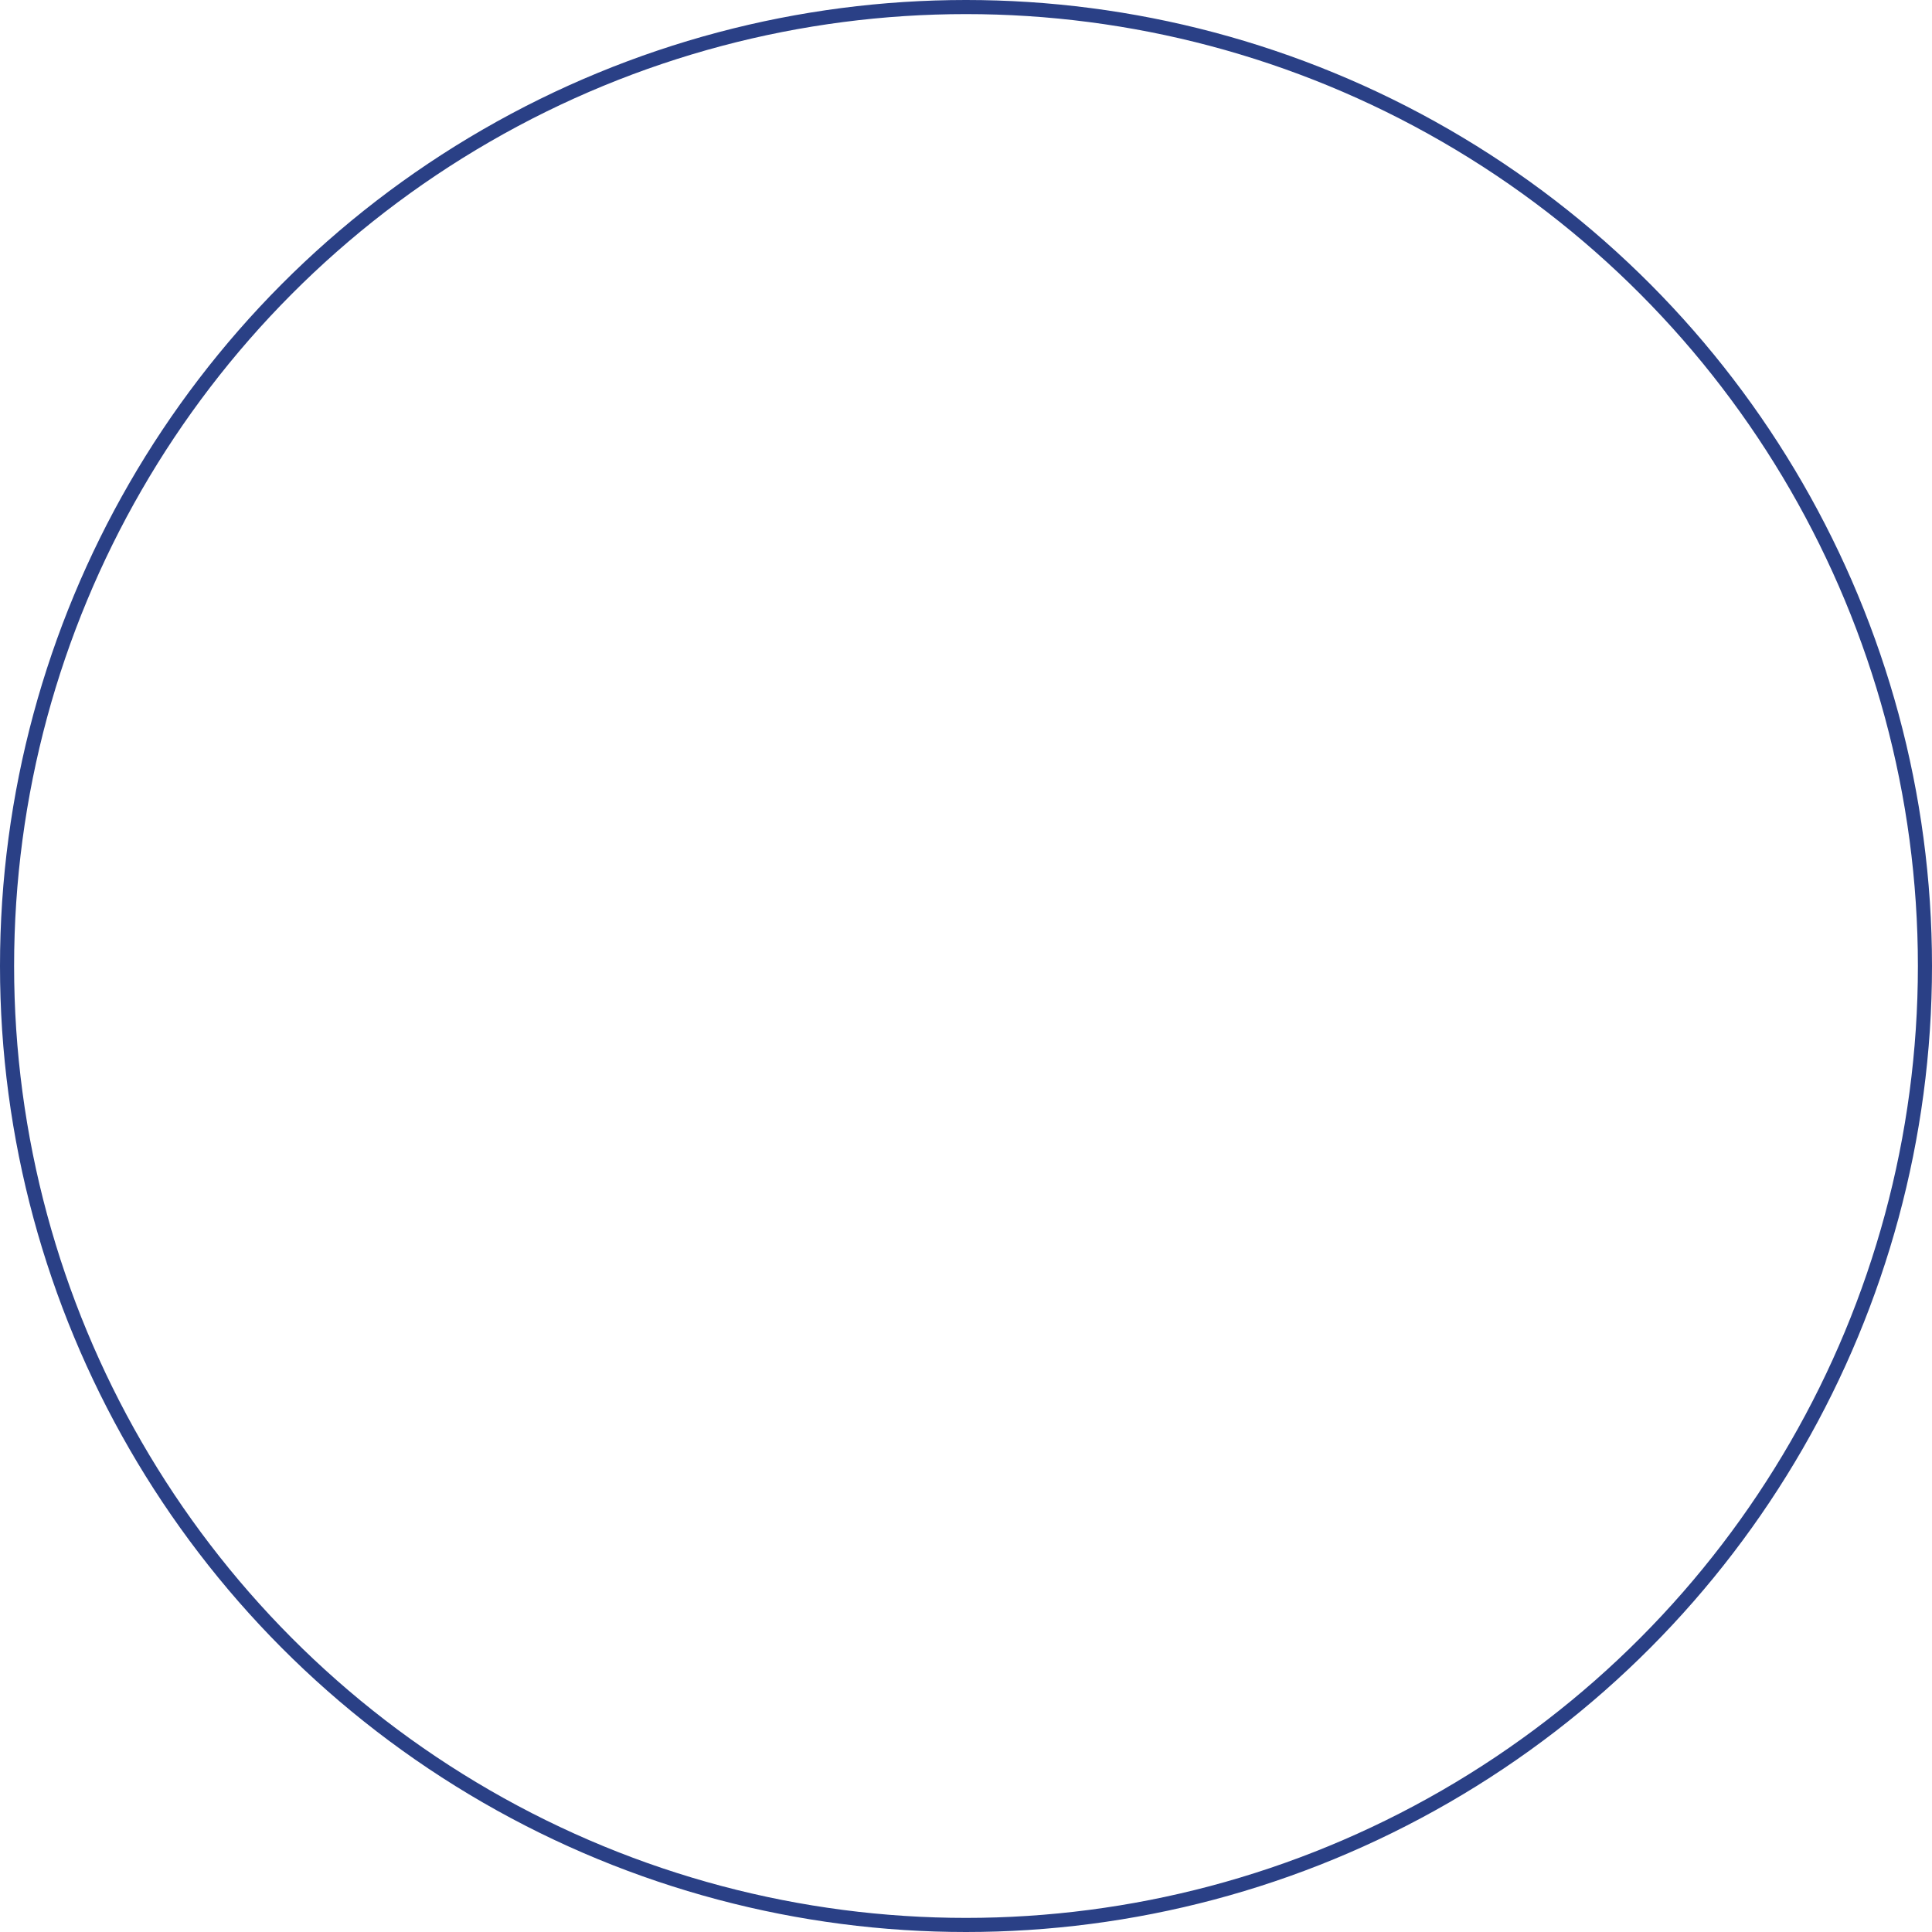 <svg xmlns="http://www.w3.org/2000/svg" width="274" height="274" viewBox="0 0 274 274">
  <g id="椭圆_3" data-name="椭圆 3" fill="none" stroke="#2a4086" stroke-width="2">
    <circle cx="137" cy="137" r="137" stroke="none"/>
    <circle cx="137" cy="137" r="136" fill="none"/>
  </g>
</svg>
